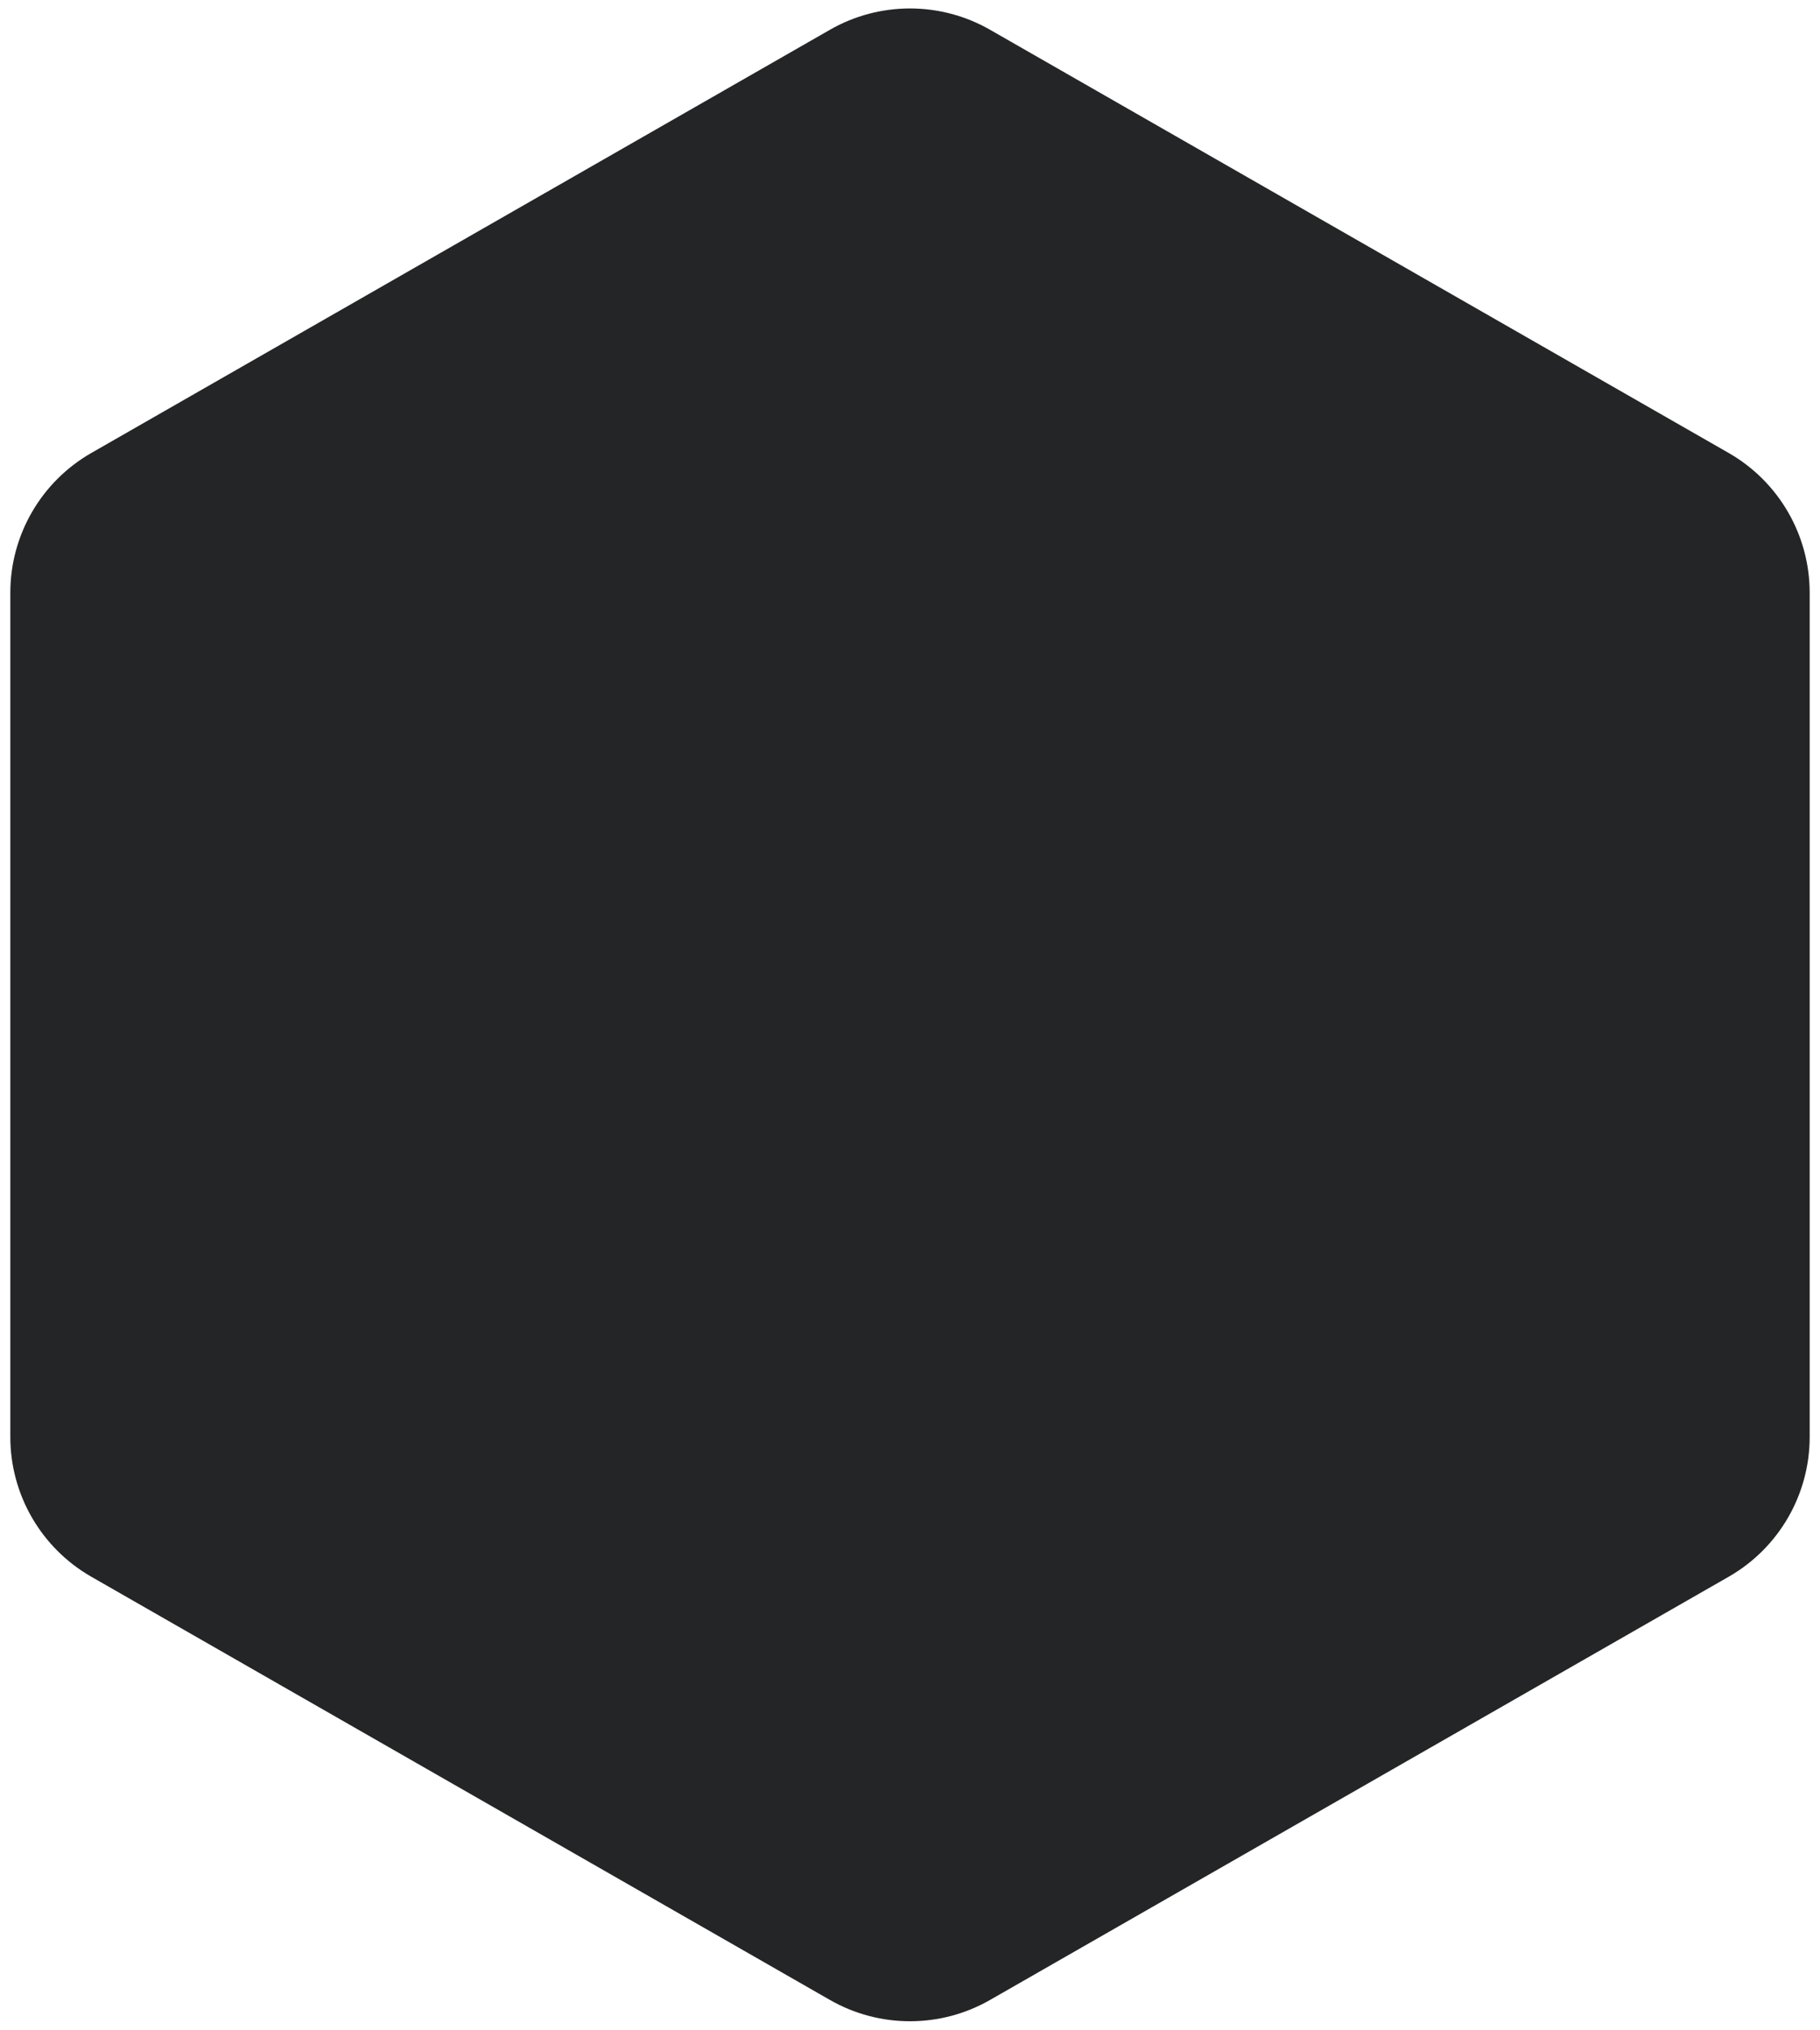 <svg xmlns="http://www.w3.org/2000/svg" width="113" height="126" viewBox="0 0 113 126" fill="none"><path d="M51.529 124.152C54.608 125.916 58.392 125.916 61.471 124.152L107.329 97.881C110.44 96.099 112.359 92.789 112.359 89.204V36.796C112.359 33.211 110.44 29.901 107.329 28.119L61.471 1.848C58.392 0.084 54.608 0.084 51.529 1.848L5.671 28.119C2.56 29.901 0.641 33.211 0.641 36.796V89.204C0.641 92.789 2.56 96.099 5.671 97.881L51.529 124.152Z" fill="#242526"></path></svg>
